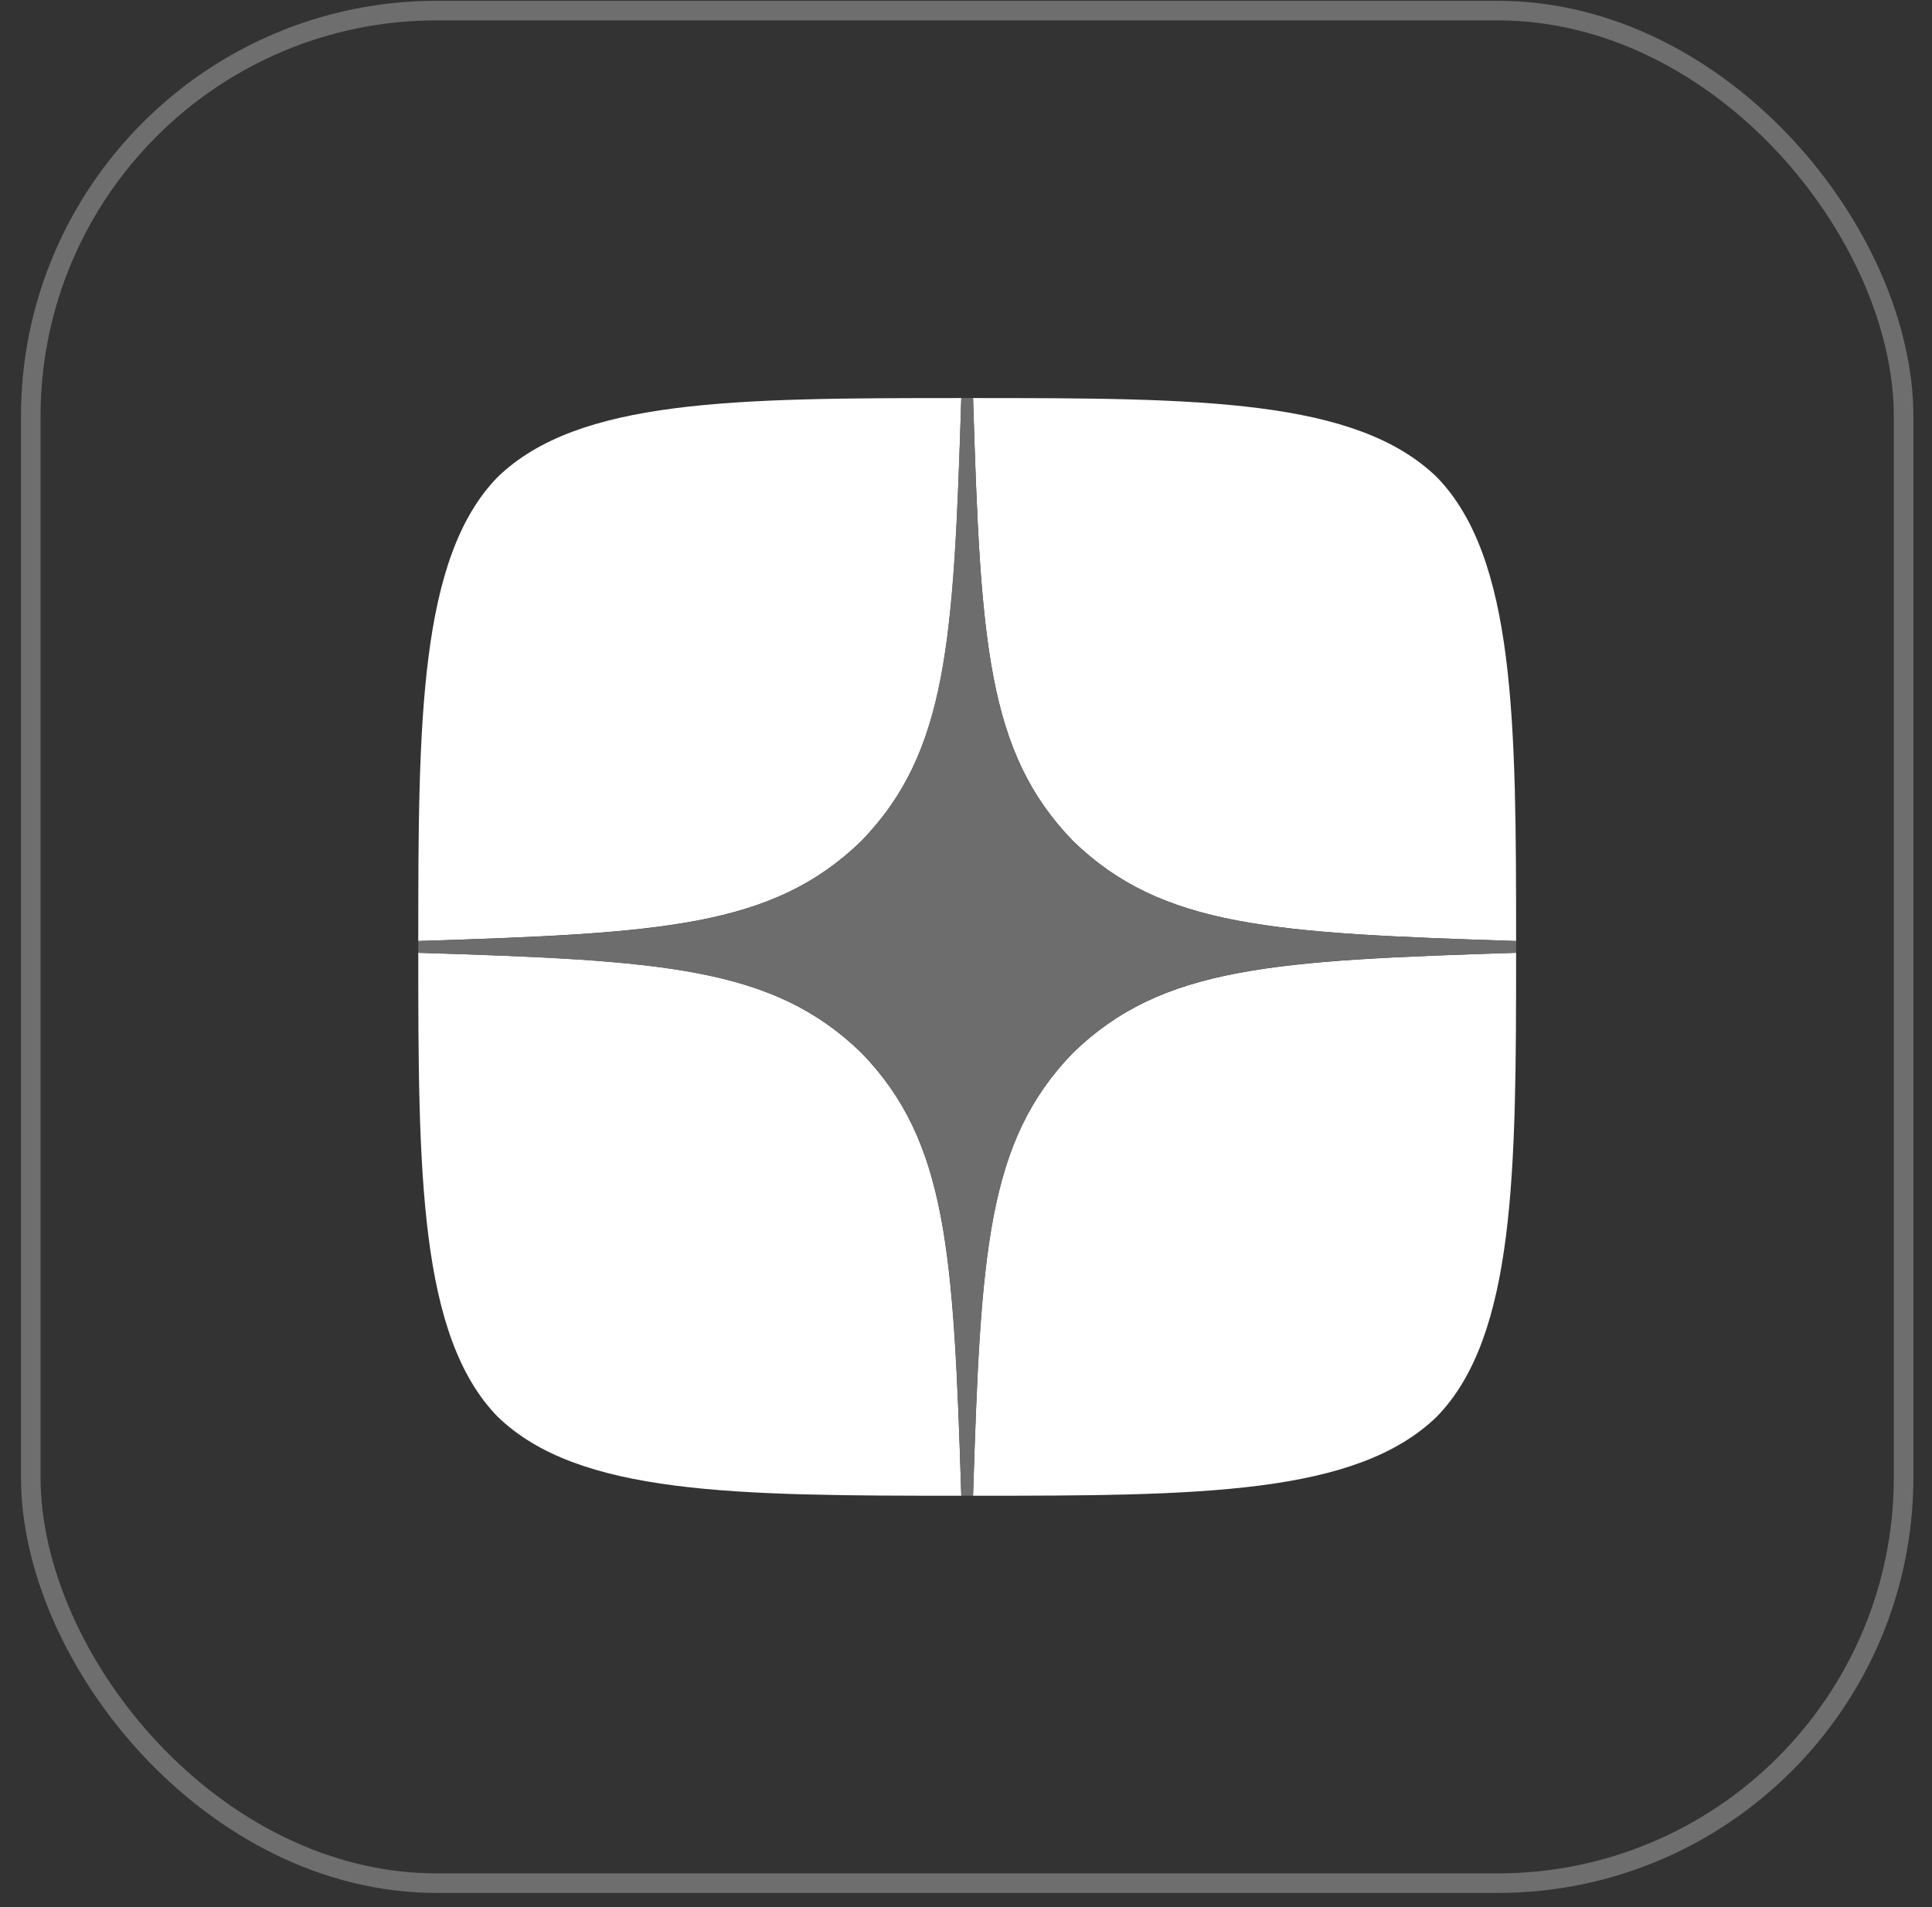 <svg width="79" height="78" viewBox="0 0 79 78" fill="none" xmlns="http://www.w3.org/2000/svg">
<rect x="0" y="0" width="79" height="78" fill="#333333" stroke="none"/>
<rect x="1.258" y="0.433" width="76.581" height="76.581" rx="16.6" stroke="white" stroke-opacity="0.29" stroke-width="0.8"/>
<g clip-path="url(#clip0_237_1291)">
<path d="M43.878 43.053C40.35 46.692 40.094 51.23 39.789 61.17C49.056 61.17 55.453 61.138 58.756 57.931C61.962 54.628 61.994 47.927 61.994 38.965C52.054 39.285 47.517 39.526 43.878 43.053ZM17.103 38.965C17.103 47.927 17.136 54.628 20.342 57.931C23.645 61.138 30.042 61.17 39.308 61.17C38.988 51.23 38.747 46.692 35.22 43.053C31.581 39.526 27.044 39.269 17.103 38.965ZM39.308 16.279C30.058 16.279 23.645 16.311 20.342 19.517C17.136 22.82 17.103 29.522 17.103 38.484C27.044 38.163 31.581 37.923 35.22 34.395C38.747 30.756 39.004 26.219 39.308 16.279ZM43.878 34.395C40.35 30.756 40.094 26.219 39.789 16.279C49.056 16.279 55.453 16.311 58.756 19.517C61.962 22.82 61.994 29.522 61.994 38.484C52.054 38.163 47.517 37.923 43.878 34.395Z" fill="white"/>
<path d="M61.994 38.965V38.484C52.054 38.163 47.517 37.923 43.878 34.395C40.35 30.756 40.094 26.219 39.789 16.279H39.308C38.988 26.219 38.747 30.756 35.22 34.395C31.581 37.923 27.044 38.179 17.103 38.484V38.965C27.044 39.285 31.581 39.526 35.22 43.053C38.747 46.692 39.004 51.23 39.308 61.17H39.789C40.11 51.23 40.35 46.692 43.878 43.053C47.517 39.526 52.054 39.269 61.994 38.965Z" fill="#6D6D6D"/>
</g>
<defs>
<clipPath id="clip0_237_1291">
<rect width="44.891" height="44.891" fill="white" transform="translate(17.103 16.279)"/>
</clipPath>
</defs>
</svg>
